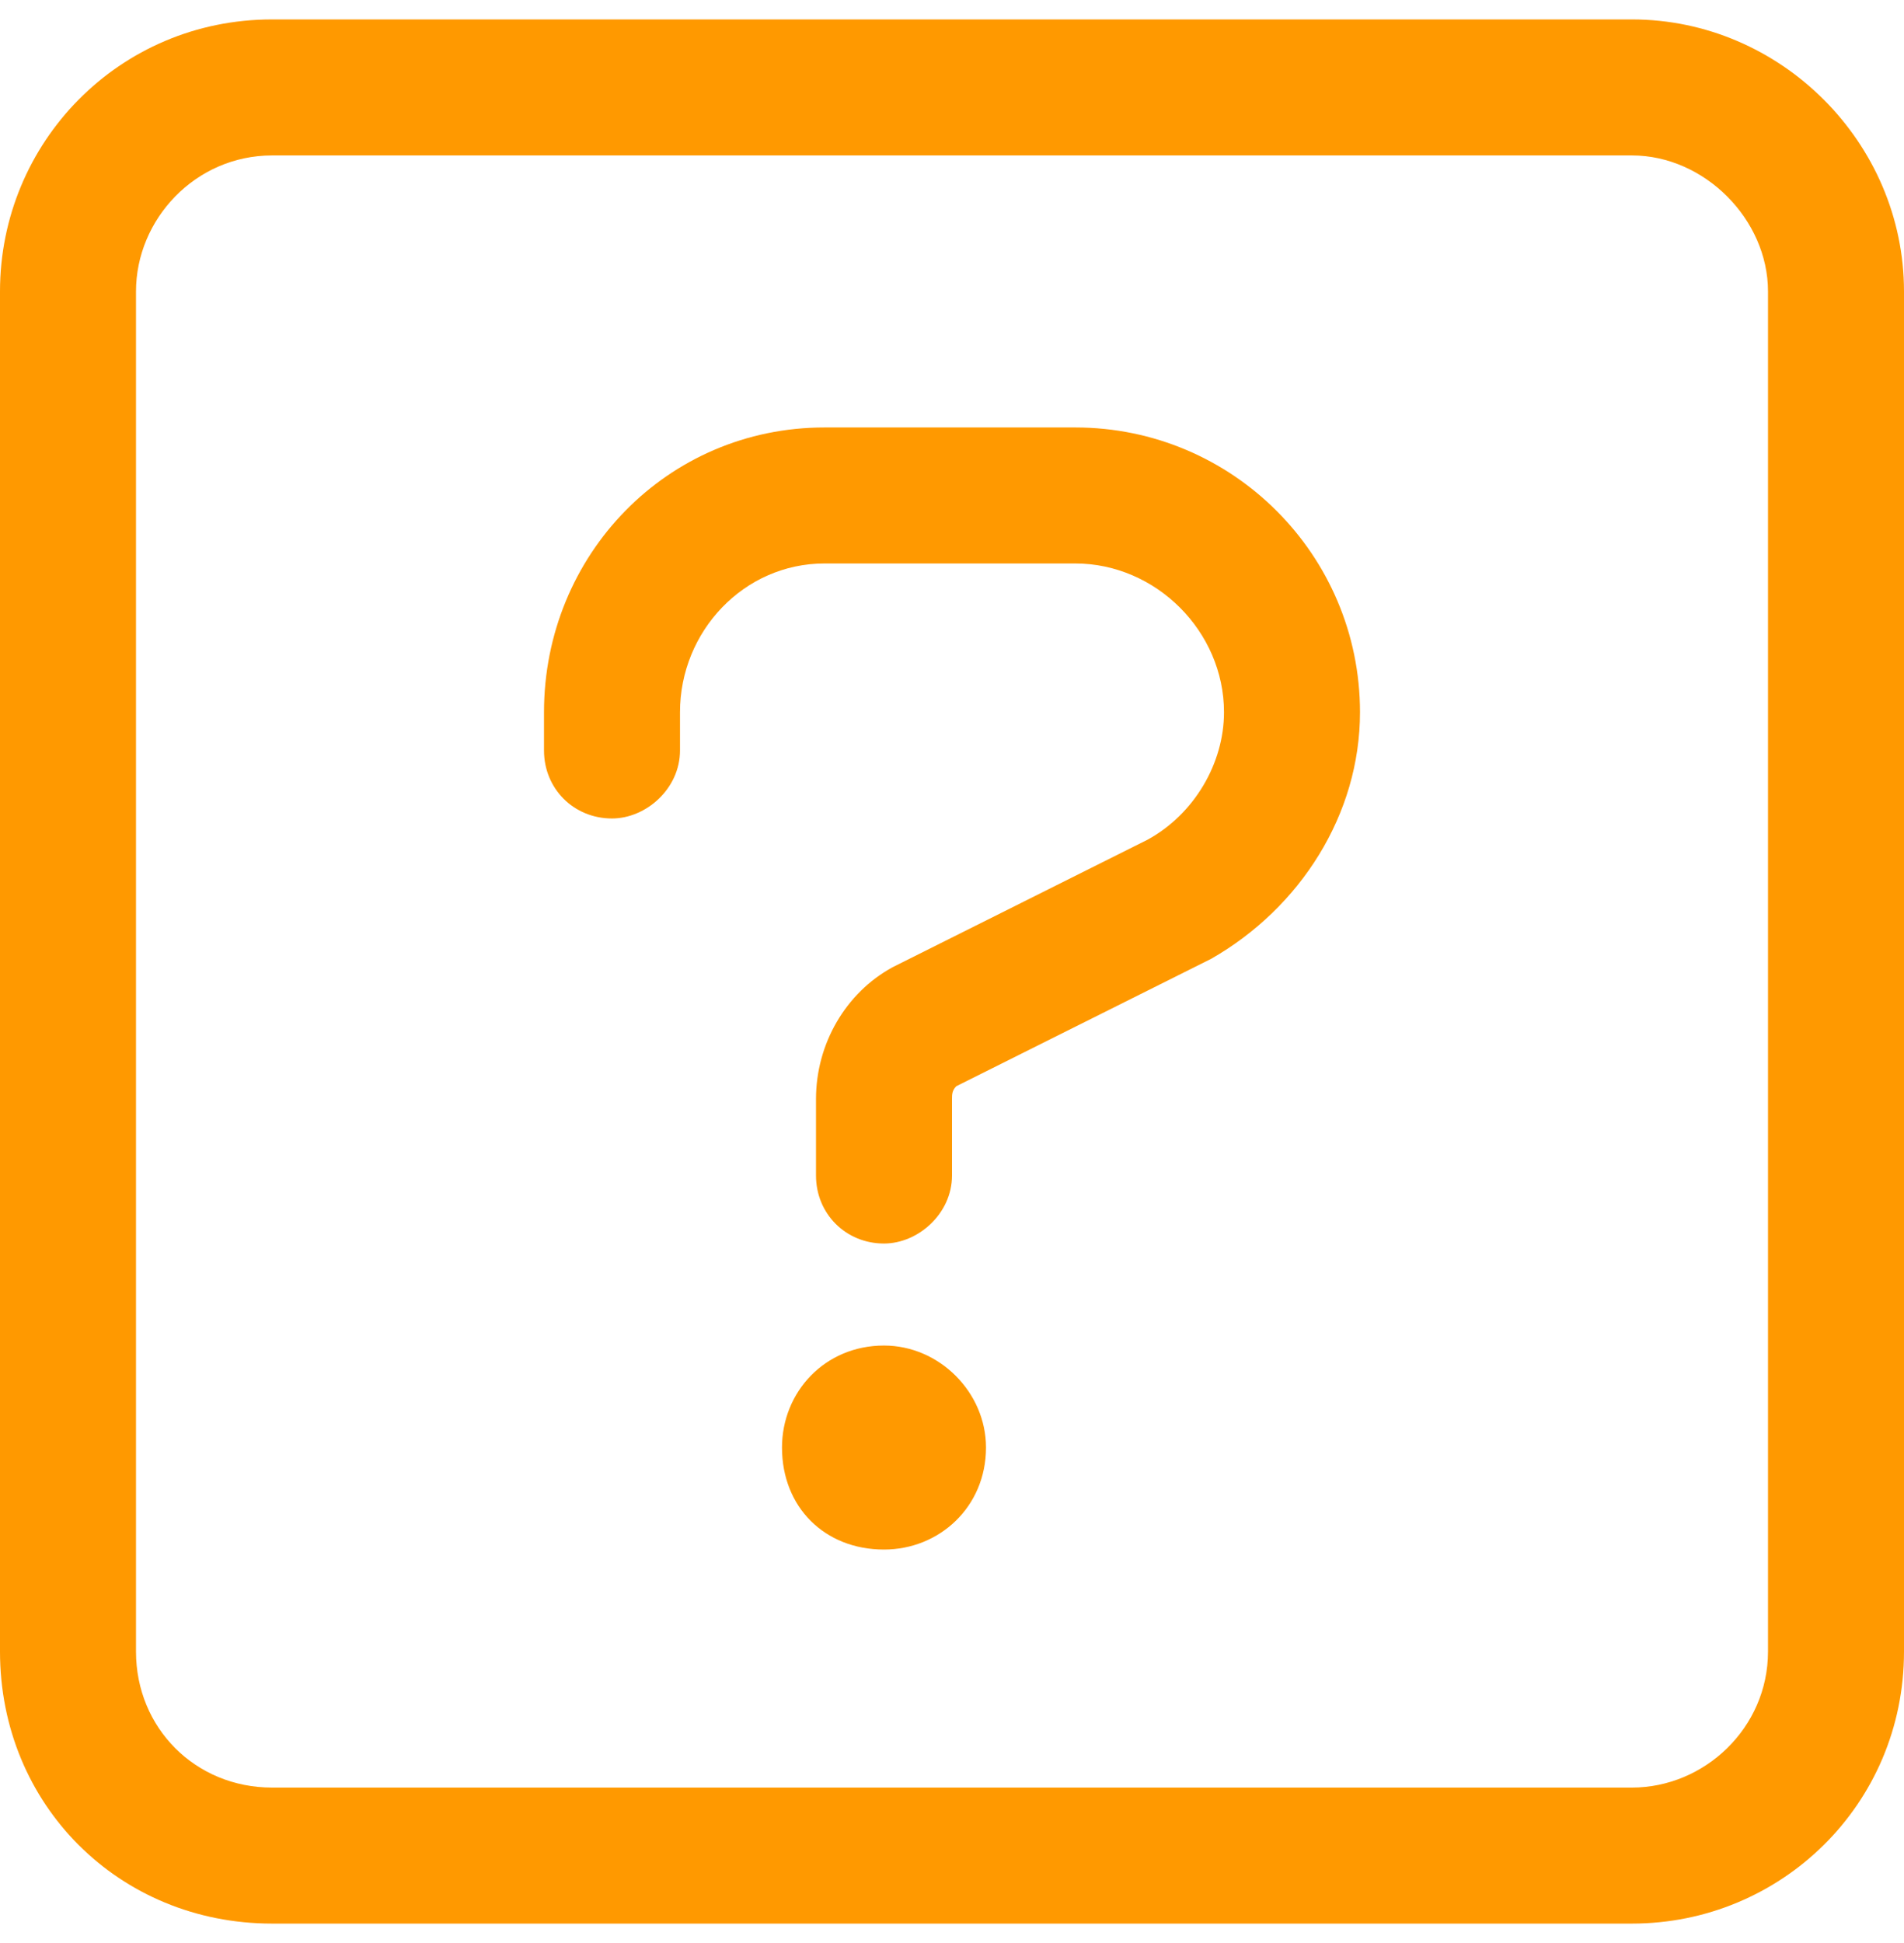 <svg width="49" height="50" viewBox="0 0 49 50" fill="none" xmlns="http://www.w3.org/2000/svg">
<path d="M27.672 11H21.219C17.172 11 14 14.281 14 18.328V19.312C14 20.297 14.766 21.062 15.75 21.062C16.625 21.062 17.5 20.297 17.5 19.312V18.328C17.5 16.25 19.141 14.5 21.219 14.5H27.672C29.75 14.5 31.5 16.25 31.5 18.328C31.5 19.641 30.734 20.953 29.531 21.609L22.969 24.891C21.766 25.547 21 26.859 21 28.281V30.25C21 31.234 21.766 32 22.75 32C23.625 32 24.5 31.234 24.5 30.25V28.281C24.5 28.172 24.5 28.062 24.609 27.953L31.172 24.672C33.469 23.359 35 20.953 35 18.328C35 14.281 31.719 11 27.672 11ZM22.75 34.625C21.219 34.625 20.125 35.828 20.125 37.25C20.125 38.781 21.219 39.875 22.75 39.875C24.172 39.875 25.375 38.781 25.375 37.25C25.375 35.828 24.172 34.625 22.75 34.625ZM42 0.5H7C3.062 0.5 0 3.672 0 7.5V42.5C0 46.438 3.062 49.5 7 49.5H42C45.828 49.5 49 46.438 49 42.5V7.5C49 3.672 45.828 0.5 42 0.5ZM45.5 42.5C45.5 44.469 43.859 46 42 46H7C5.031 46 3.5 44.469 3.5 42.5V7.5C3.5 5.641 5.031 4 7 4H42C43.859 4 45.5 5.641 45.5 7.5V42.5Z" fill="#FF9900"/>
</svg>

